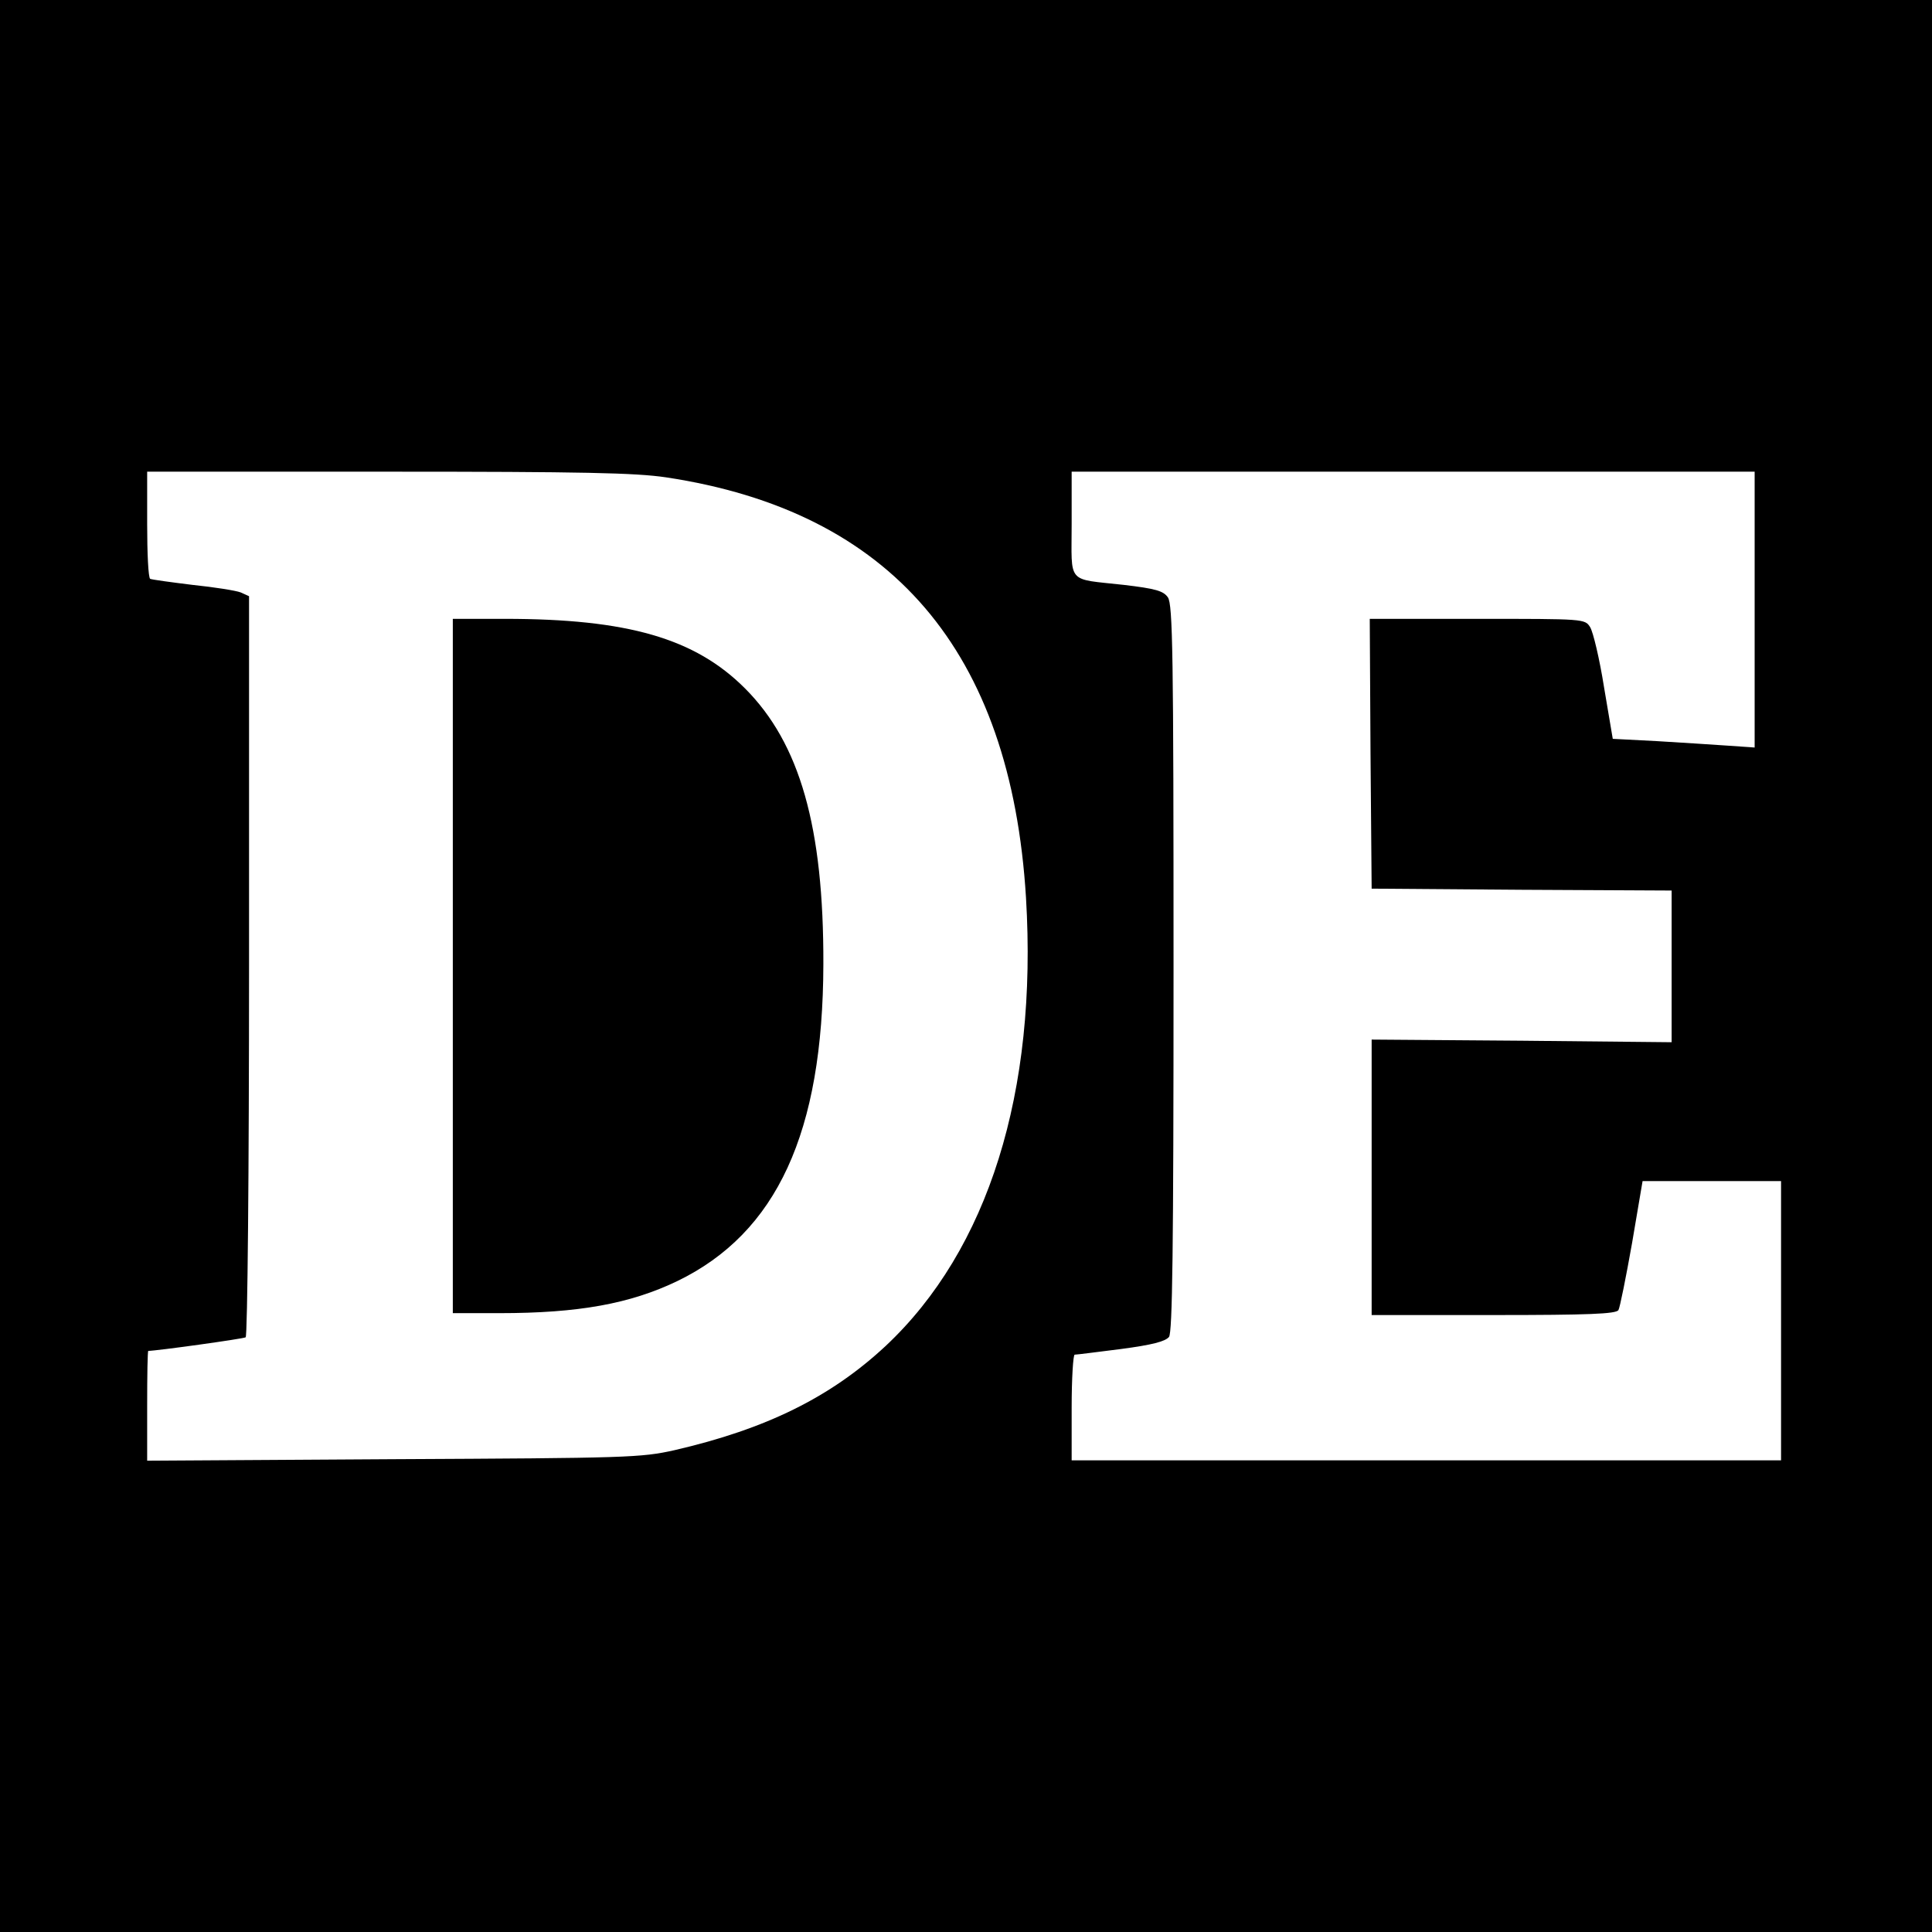 <?xml version="1.0" standalone="no"?>
<!DOCTYPE svg PUBLIC "-//W3C//DTD SVG 20010904//EN"
 "http://www.w3.org/TR/2001/REC-SVG-20010904/DTD/svg10.dtd">
<svg version="1.0" xmlns="http://www.w3.org/2000/svg"
 width="512pt" height="512pt" viewBox="0 0 512 512"
 preserveAspectRatio="xMidYMid meet">
<g transform="translate(0,512) scale(0.1,-0.1)"
fill="#000000" stroke="none">
<path d="M0 2560 l0 -2560 2560 0 2560 0 0 2560 0 2560 -2560 0 -2560 0 0
-2560z m1765 1295 c597 -90 914 -460 954 -1114 31 -515 -100 -933 -372 -1188
-146 -136 -317 -220 -559 -276 -89 -20 -125 -21 -745 -24 l-653 -4 0 145 c0
81 1 146 3 146 21 0 252 32 258 36 5 3 9 446 9 985 l0 979 -22 10 c-13 5 -70
14 -128 20 -57 7 -108 14 -112 16 -5 3 -8 68 -8 145 l0 139 638 0 c516 0 656
-3 737 -15z m2885 -350 l0 -366 -72 5 c-40 3 -125 8 -188 12 l-116 6 -23 136
c-12 76 -29 147 -37 160 -14 22 -15 22 -299 22 l-285 0 2 -357 3 -358 398 -3
397 -2 0 -201 0 -201 -397 4 -398 3 0 -365 0 -365 323 0 c253 0 324 3 331 13
4 7 20 87 36 177 l28 165 184 0 183 0 0 -370 0 -370 -940 0 -940 0 0 140 c0
77 4 140 8 140 5 0 60 7 123 15 83 11 117 20 127 32 9 13 12 225 12 978 0 831
-2 963 -15 982 -12 17 -32 23 -117 33 -153 17 -138 0 -138 161 l0 139 905 0
905 0 0 -365z"/>
<path d="M1200 2560 l0 -920 123 0 c211 0 347 25 472 85 264 128 386 394 387
840 1 363 -62 585 -208 731 -132 132 -310 184 -636 184 l-138 0 0 -920z"/>
</g>
</svg>
